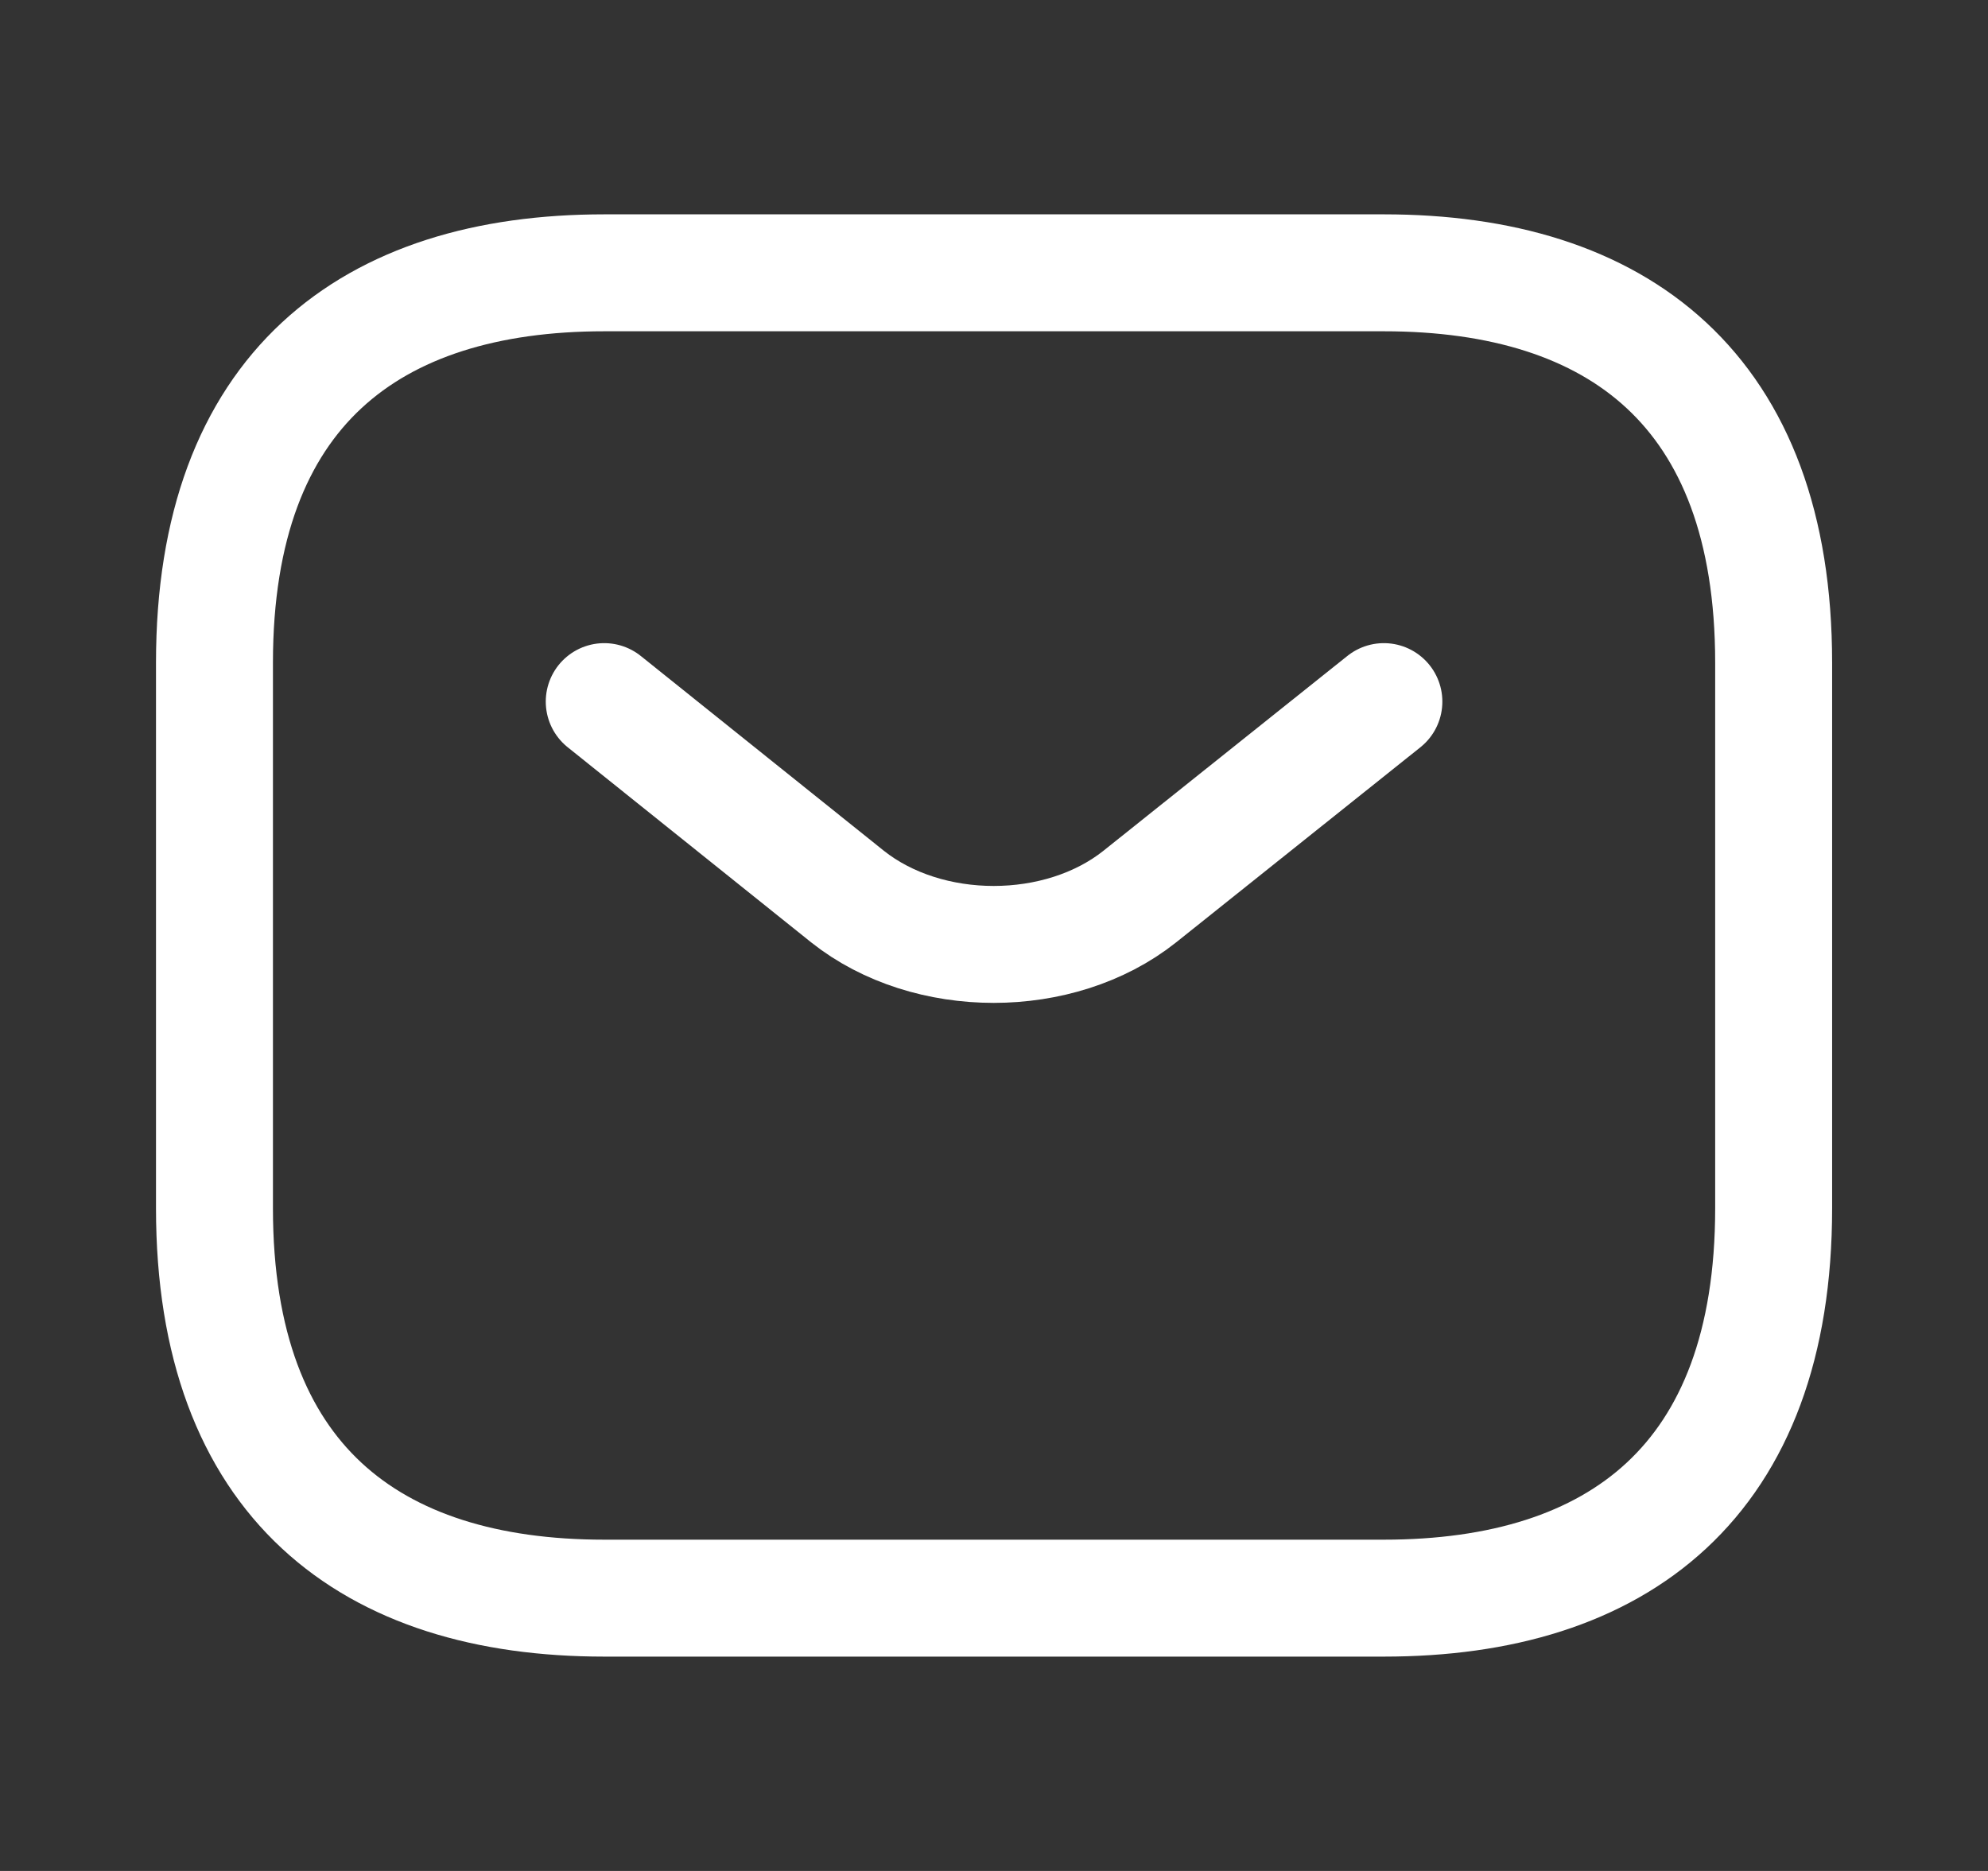 <svg width="17" height="16" viewBox="0 0 17 16" fill="none" xmlns="http://www.w3.org/2000/svg">
<rect x="0" y="0" width="17" height="16" fill="#333333" stroke="none"/>
<path d="M11.834 6L9.747 7.667C9.061 8.213 7.934 8.213 7.247 7.667L5.167 6M11.834 13.667H5.167C3.167 13.667 1.834 12.667 1.834 10.333V5.667C1.834 3.333 3.167 2.333 5.167 2.333H11.834C13.834 2.333 15.167 3.333 15.167 5.667V10.333C15.167 12.667 13.834 13.667 11.834 13.667Z" stroke="white" stroke-miterlimit="10" stroke-linecap="round" stroke-linejoin="round"/>
</svg>
